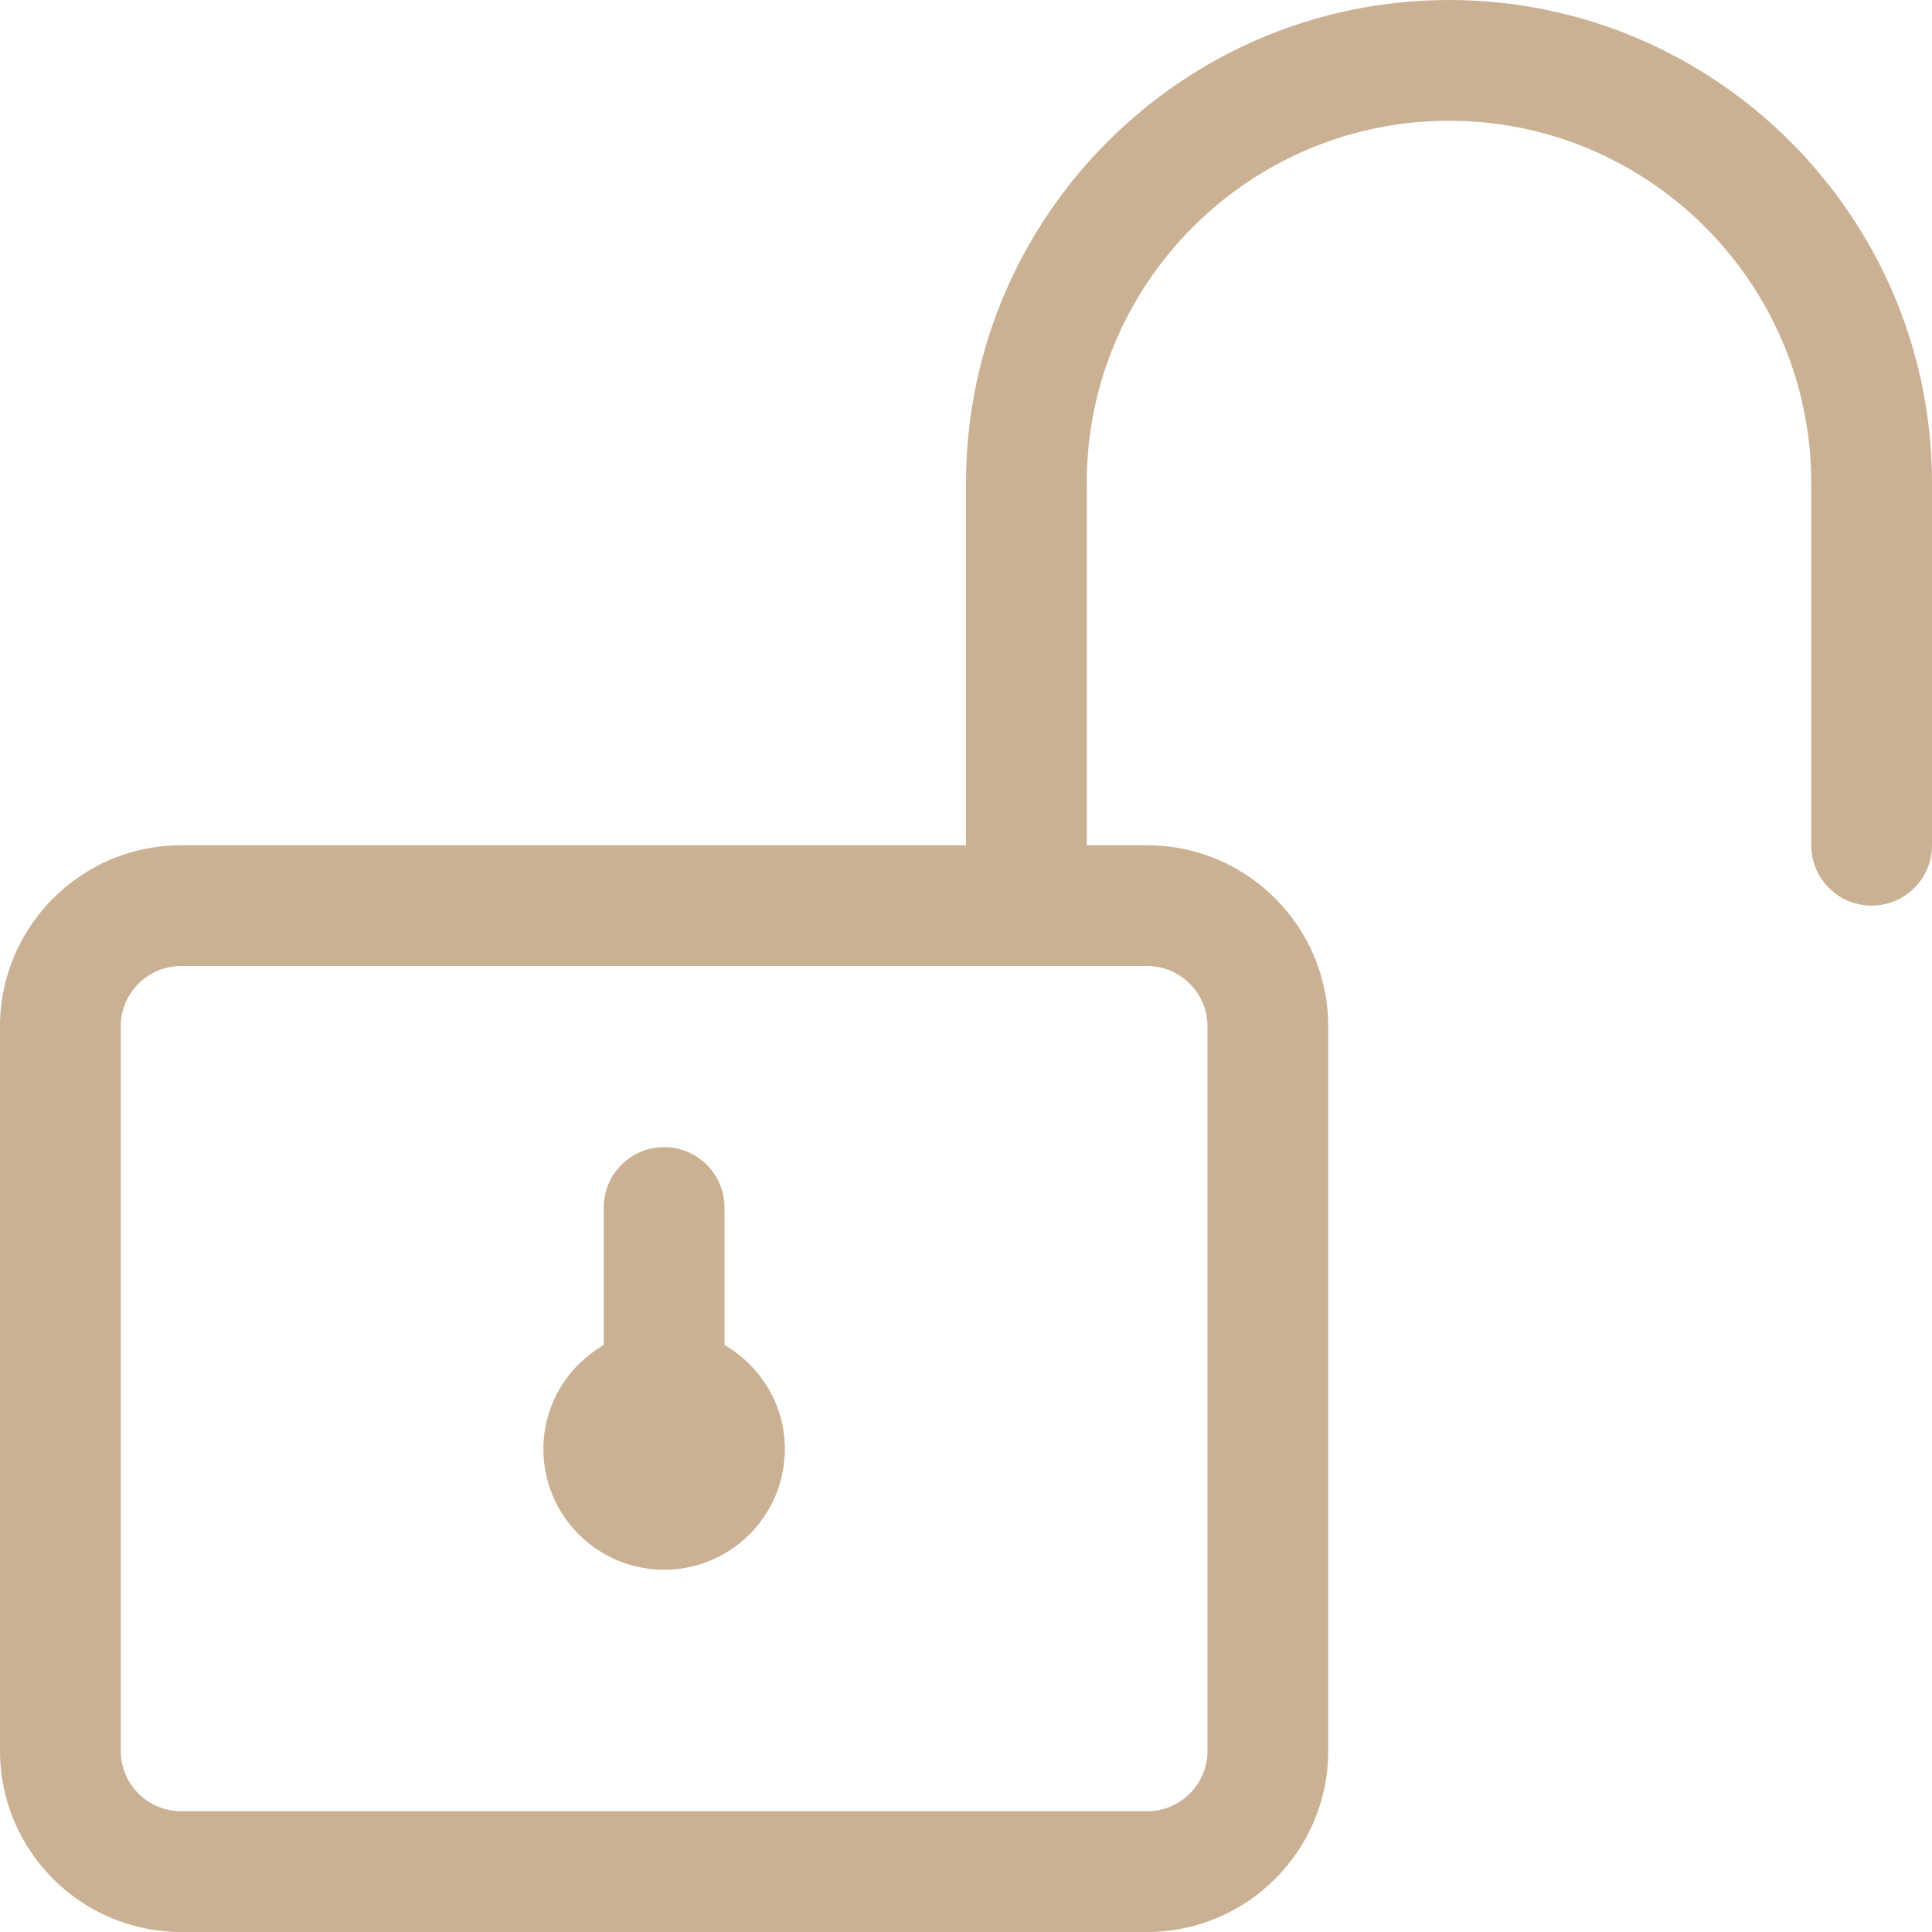 <?xml version="1.0" encoding="UTF-8"?> <svg xmlns="http://www.w3.org/2000/svg" width="32" height="32" viewBox="0 0 32 32" fill="none"> <path d="M24 0C19.589 0 16 3.589 16 8V14H3C1.346 14 0 15.346 0 17V29C0 30.654 1.346 32 3 32H19C20.654 32 22 30.654 22 29V17C22 15.346 20.654 14 19 14H18V8C18 4.691 20.691 2 24 2C27.309 2 30 4.691 30 8V14C30 14.553 30.448 15 31 15C31.552 15 32 14.553 32 14V8C32 3.589 28.411 0 24 0ZM19 16C19.551 16 20 16.448 20 17V29C20 29.552 19.551 30 19 30H3C2.449 30 2 29.552 2 29V17C2 16.448 2.449 16 3 16H19ZM11 26C12.104 26 13 25.104 13 24C13 23.262 12.595 22.624 12 22.277V20C12 19.447 11.552 19 11 19C10.448 19 10 19.447 10 20V22.277C9.405 22.624 9 23.262 9 24C9 25.104 9.896 26 11 26Z" fill="#CAB193"></path> </svg> 